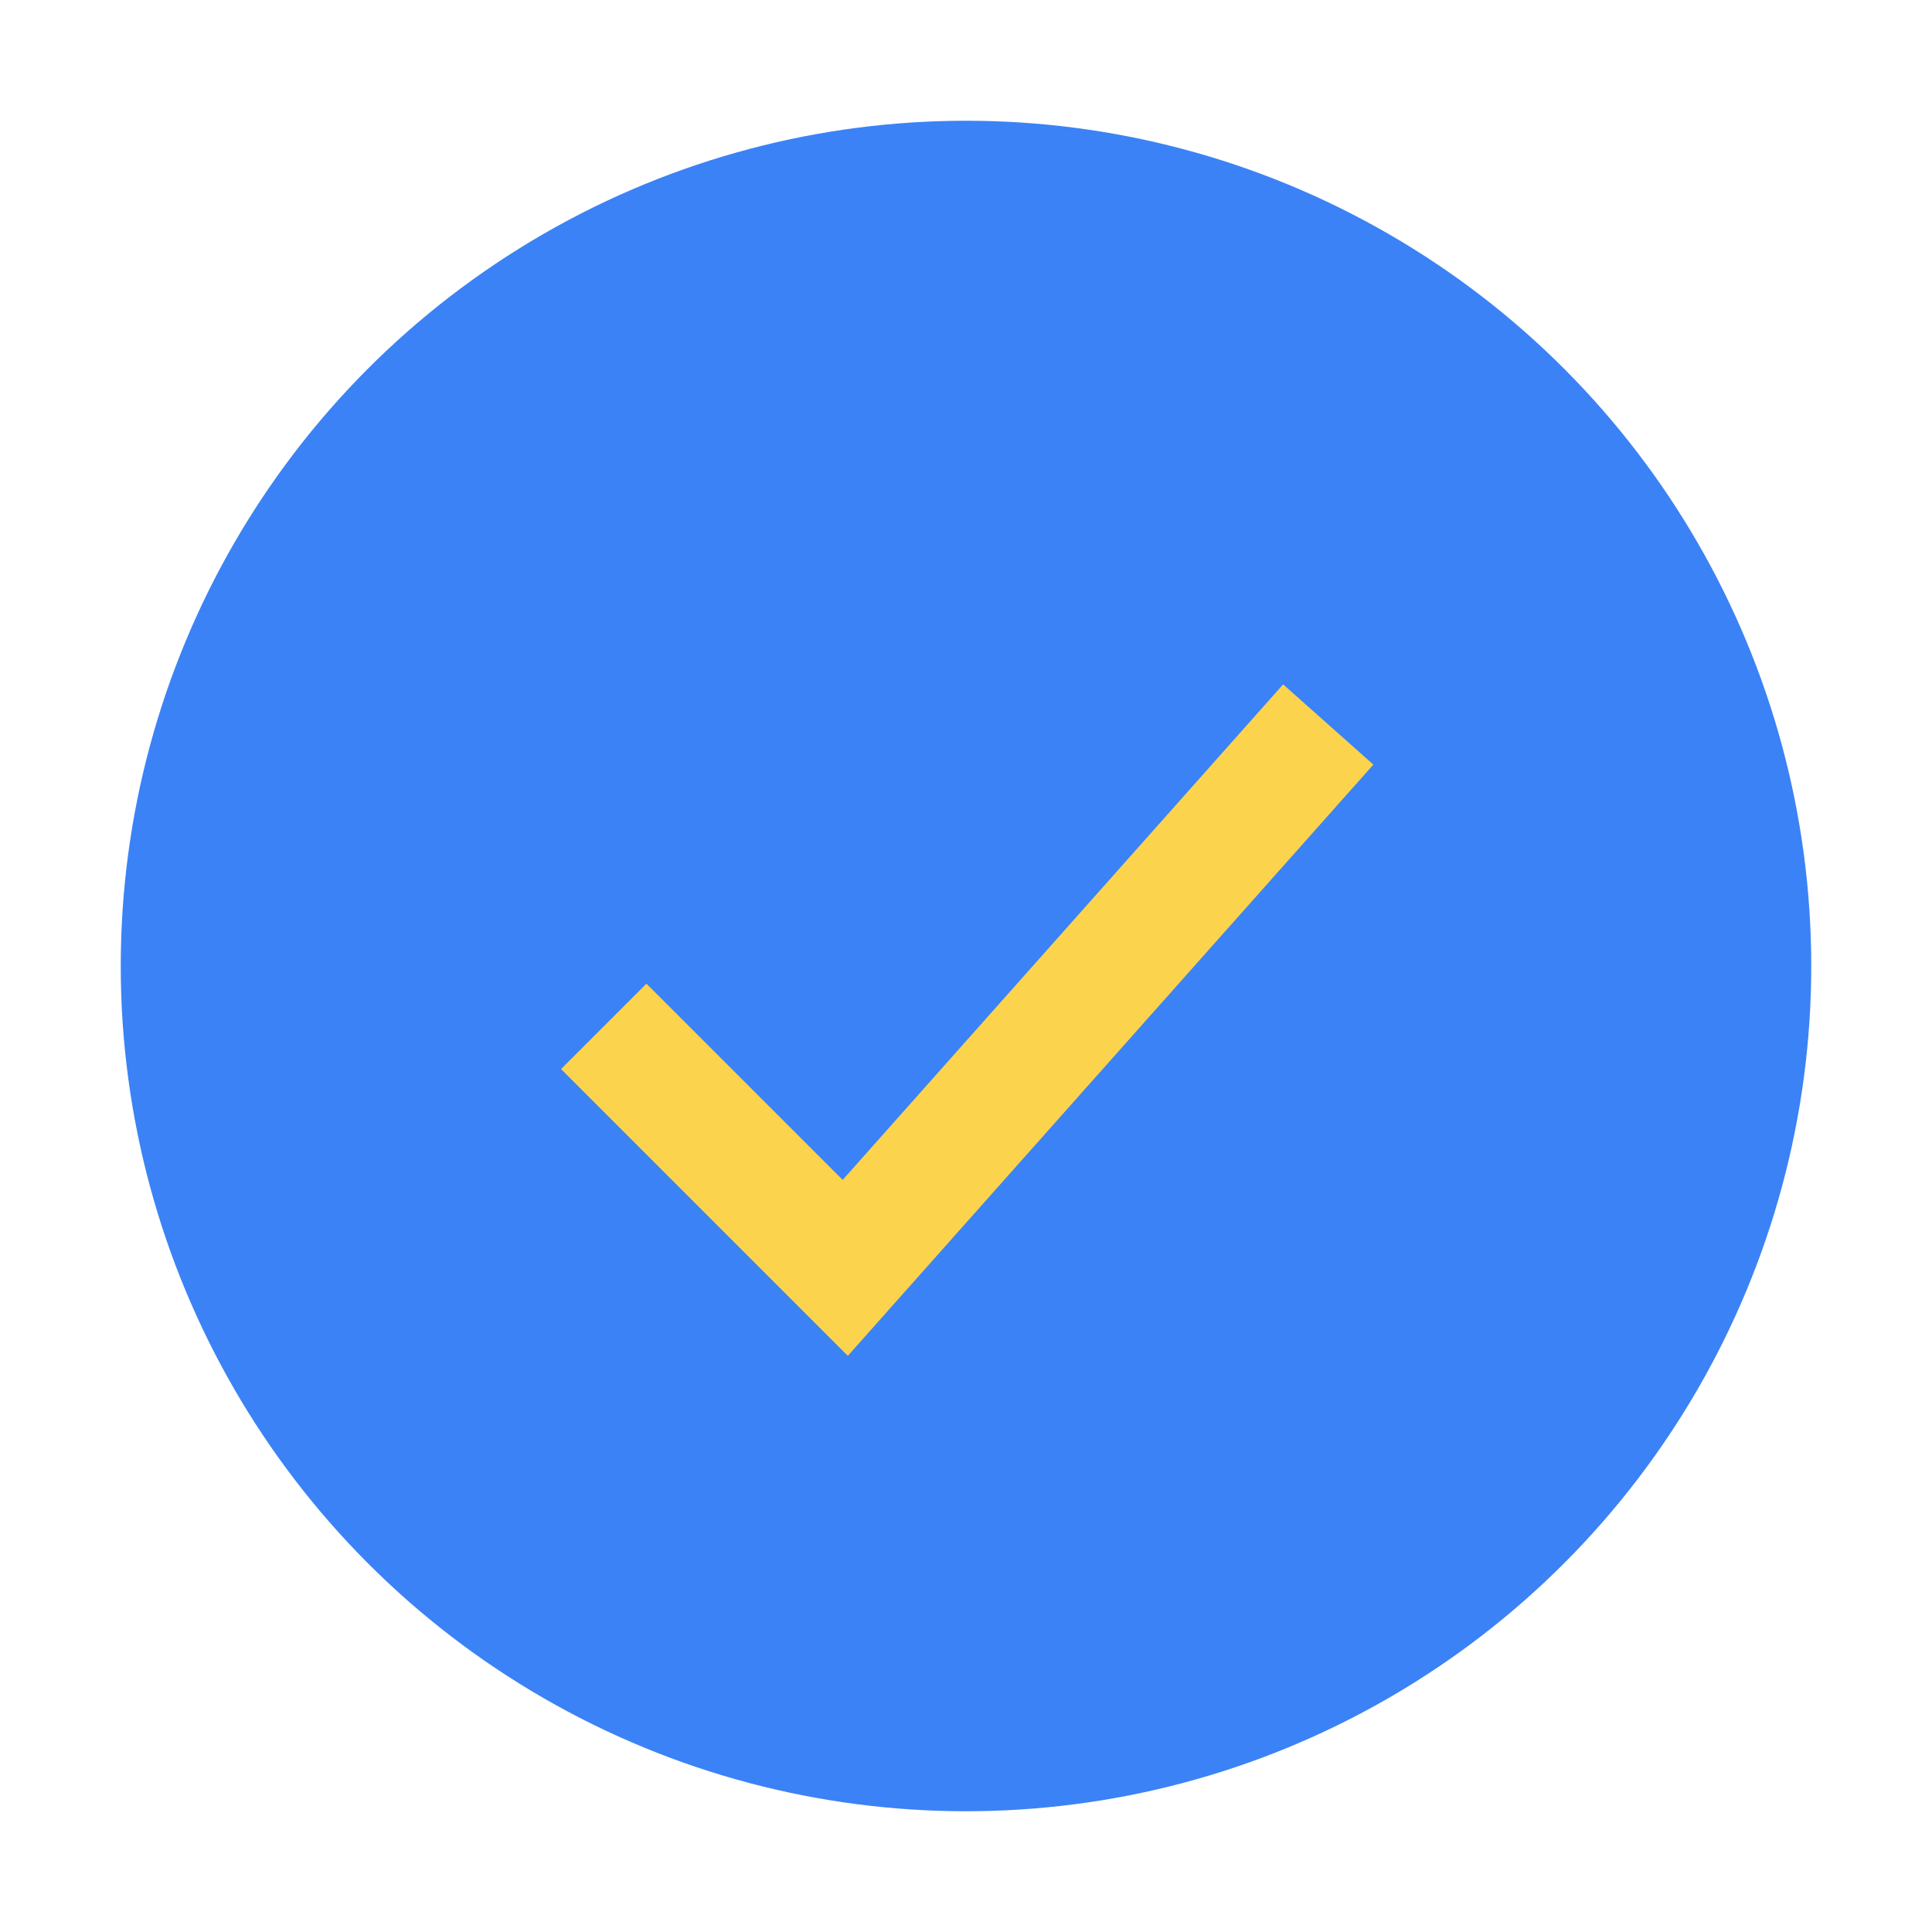 <?xml version="1.0" encoding="UTF-8"?>
<svg xmlns="http://www.w3.org/2000/svg" width="32" height="32" viewBox="0 0 32 32"><circle cx="16" cy="16" r="14" fill="#3B82F6"/><path d="M10 17l4 4 8-9" stroke="#FCD34D" stroke-width="2" fill="none"/></svg>